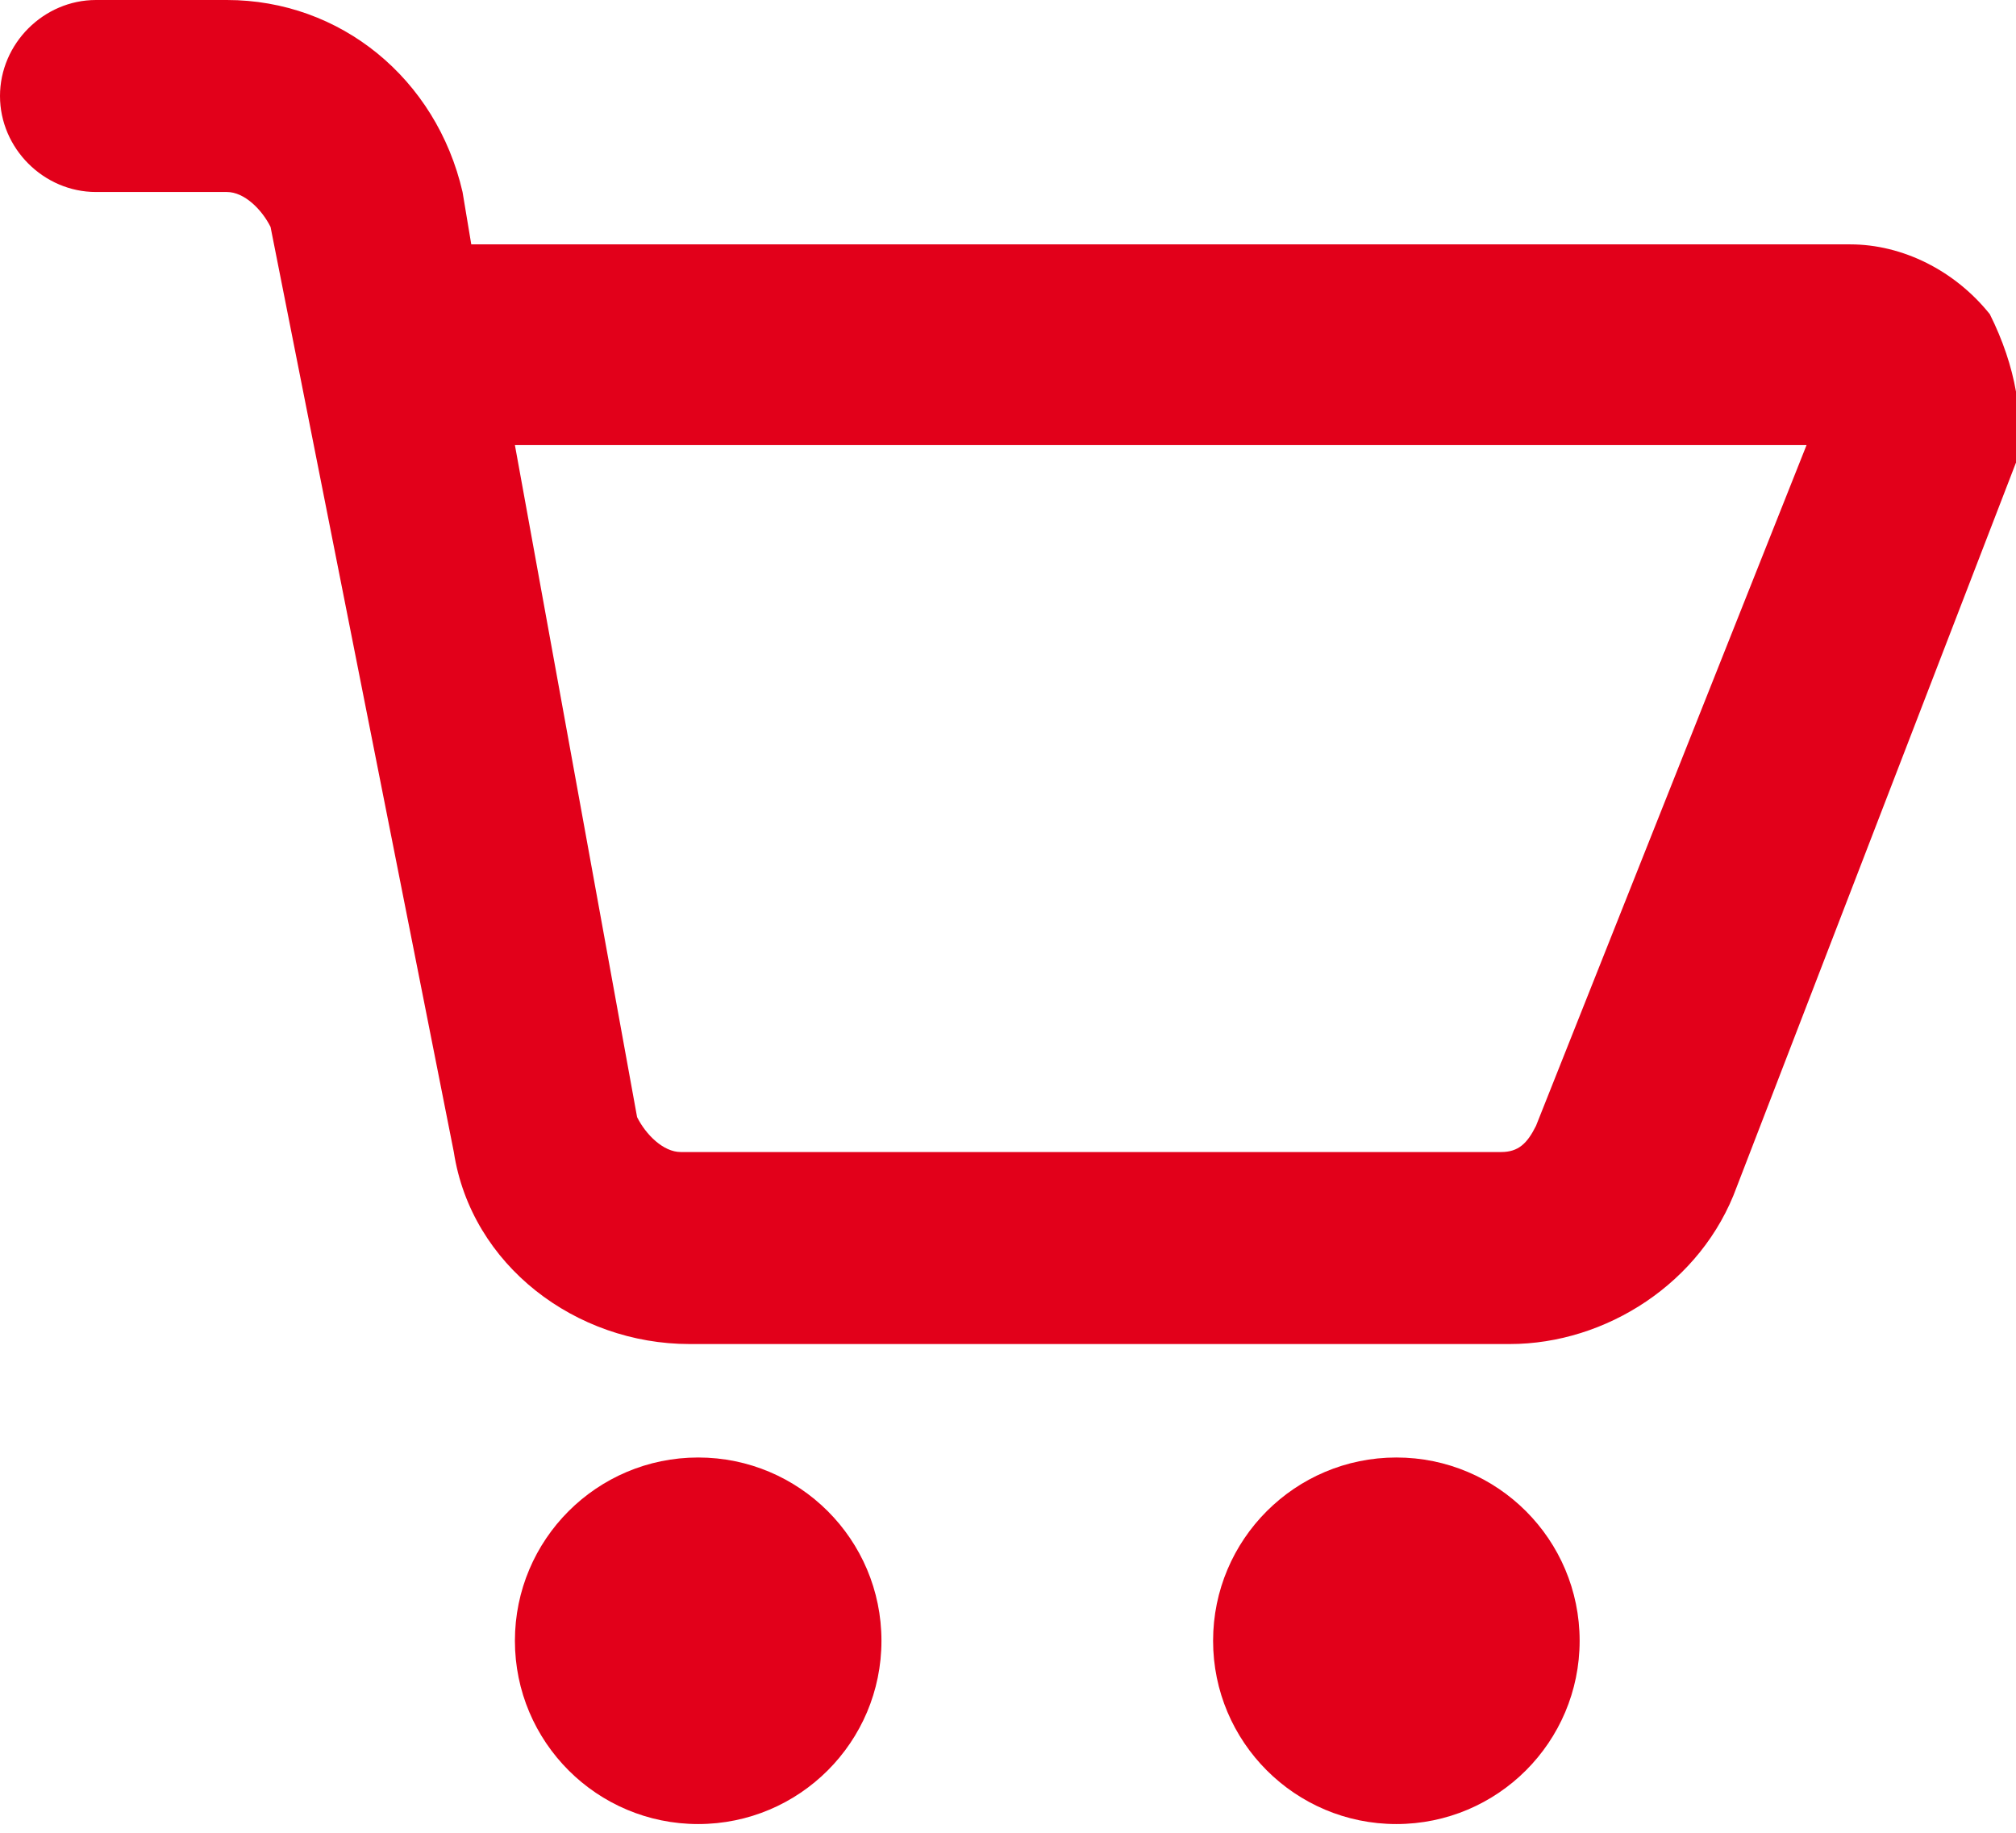 <svg xmlns="http://www.w3.org/2000/svg" xmlns:xlink="http://www.w3.org/1999/xlink" version="1.1" id="Layer_1" x="0px" y="0px" width="23.1px" height="21px" viewBox="0 0 23.1 21" style="enable-background:new 0 0 23.1 21;" xml:space="preserve">
<style type="text/css">
	.st0{fill:#e2001a;}
</style>
<circle class="st0" cx="16" cy="18.8" r="2.1"/>
<circle class="st0" cx="8" cy="18.8" r="2.1"/>
<path class="st0" d="M22.8,3.6c-0.4-0.5-1-0.8-1.6-0.8H5.4L5.3,2.2C5,0.9,3.9,0,2.6,0H1.1C0.5,0,0,0.5,0,1.1s0.5,1.1,1.1,1.1h1.5  c0.2,0,0.4,0.2,0.5,0.4l2.1,10.6c0.2,1.3,1.4,2.2,2.7,2.2h9.4c1.1,0,2.2-0.7,2.6-1.8l3.2-8.3C23.2,4.8,23.1,4.2,22.8,3.6z   M17.6,12.9L17.6,12.9c-0.1,0.2-0.2,0.3-0.4,0.3H7.8c-0.2,0-0.4-0.2-0.5-0.4L5.9,5.1h14.8L17.6,12.9z"/>
</svg>